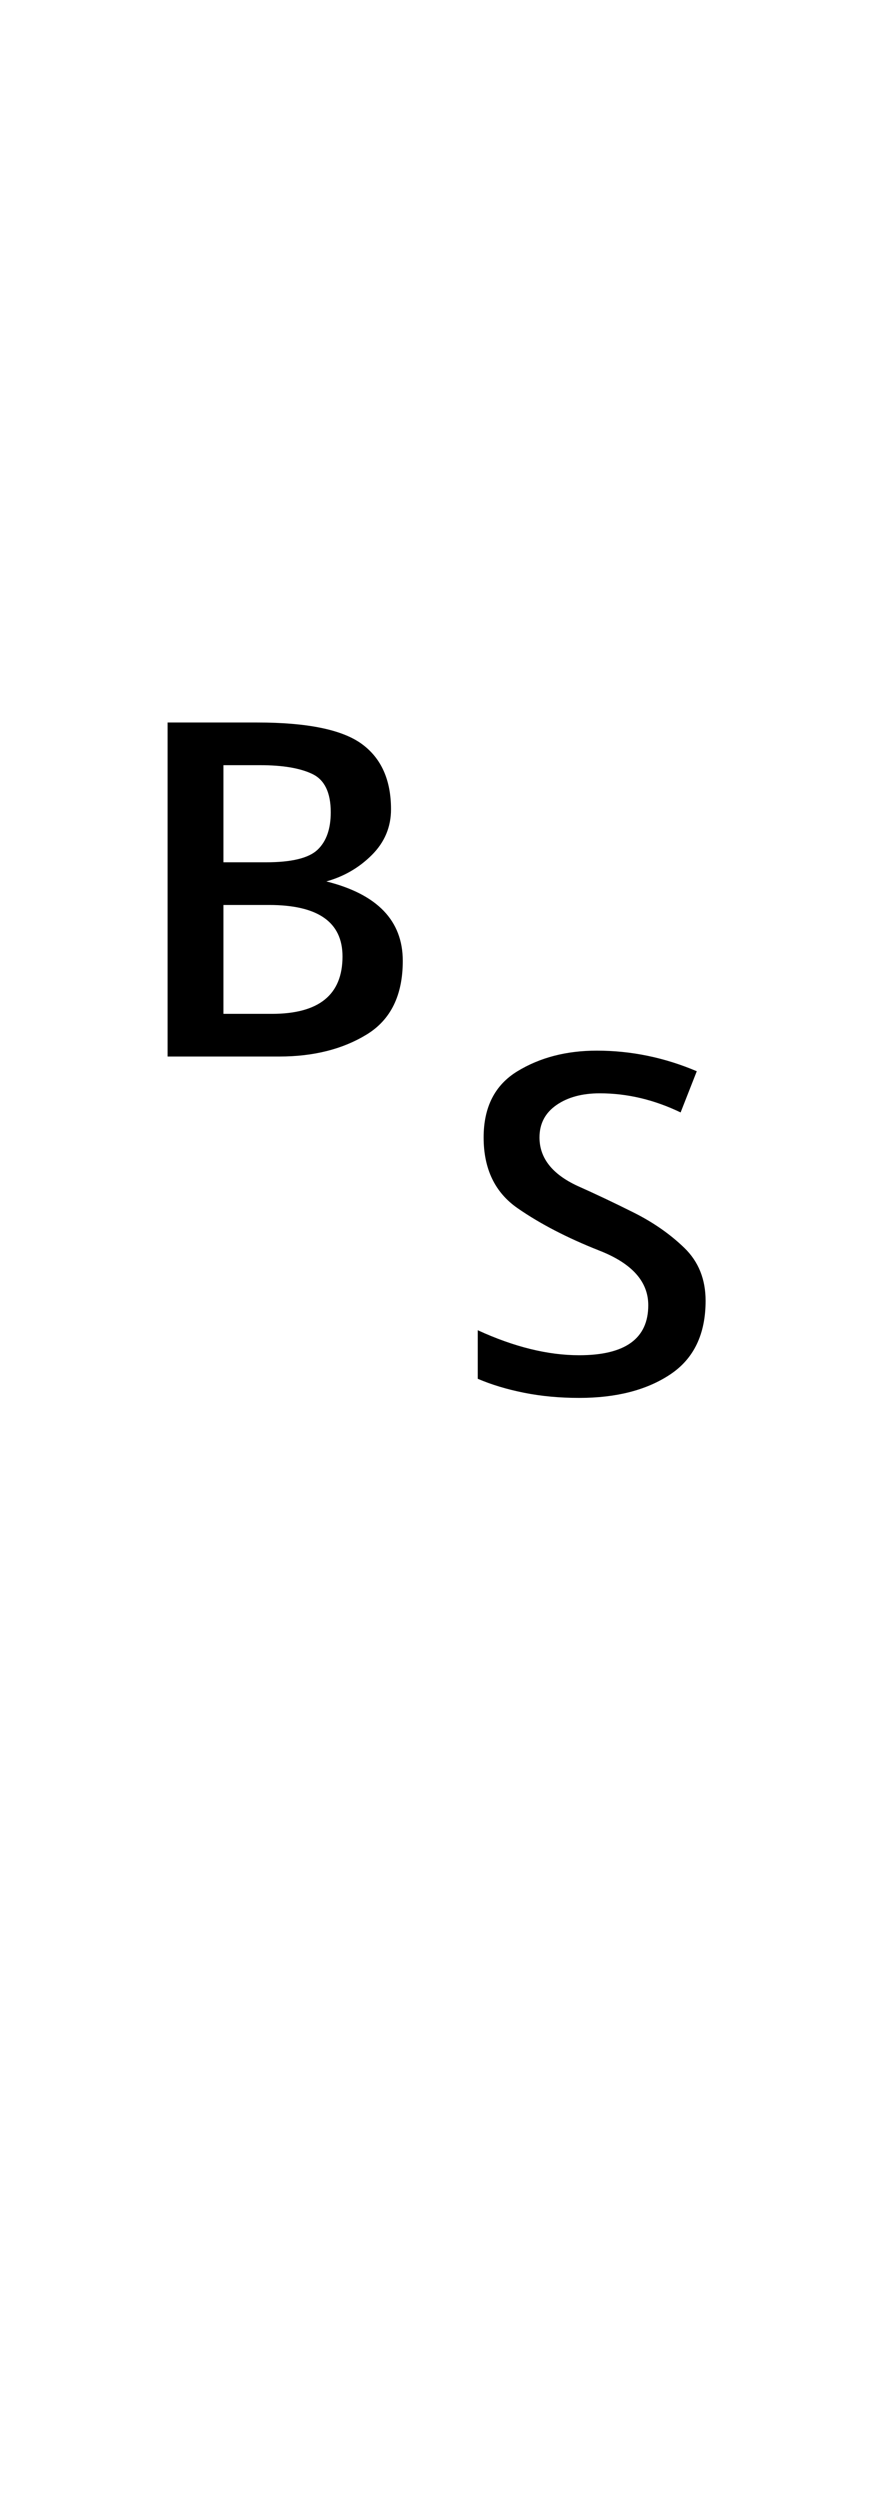 <?xml version="1.0" encoding="UTF-8" standalone="no"?>
<!DOCTYPE svg PUBLIC "-//W3C//DTD SVG 1.1//EN" "http://www.w3.org/Graphics/SVG/1.1/DTD/svg11.dtd">
 <svg xmlns="http://www.w3.org/2000/svg" xmlns:xlink="http://www.w3.org/1999/xlink" width="120" height="339.8"><path fill="black" d="M38 143.60L22.80 143.60L22.80 98.20L35 98.20Q45.20 98.20 49.20 101.10Q53.20 104 53.20 110L53.20 110Q53.20 113.60 50.60 116.20Q48 118.80 44.40 119.80L44.40 119.80Q54.80 122.40 54.80 130.60L54.80 130.60Q54.80 137.60 49.90 140.60Q45 143.60 38 143.60L38 143.60ZM30.40 104L30.40 117.20L36.20 117.20Q41.40 117.20 43.20 115.50Q45 113.80 45 110.40L45 110.40Q45 106.40 42.50 105.20Q40 104 35.40 104L35.40 104L30.40 104ZM30.40 123L30.40 137.80L37 137.80Q46.60 137.80 46.60 130L46.60 130Q46.60 123 36.60 123L36.60 123L30.40 123ZM78.80 190L78.80 190Q74.80 190 71.30 189.30Q67.80 188.60 65 187.40L65 187.40L65 180.80Q72.40 184.20 78.80 184.20L78.80 184.20Q88.20 184.20 88.20 177.40L88.20 177.40Q88.20 172.60 81.60 170L81.60 170Q75 167.40 70.40 164.20Q65.80 161 65.80 154.60L65.80 154.60Q65.80 148.40 70.40 145.60Q75 142.80 81.20 142.80L81.20 142.80Q88.20 142.80 94.80 145.60L94.80 145.60L92.60 151.20Q87.20 148.60 81.60 148.60L81.60 148.60Q78 148.60 75.70 150.20Q73.40 151.80 73.40 154.60L73.40 154.60Q73.40 158.80 78.60 161.20L78.60 161.20Q82.20 162.80 86.20 164.80Q90.20 166.80 93.10 169.60Q96 172.40 96 176.80L96 176.80Q96 183.60 91.20 186.80Q86.40 190 78.80 190Z"/></svg>